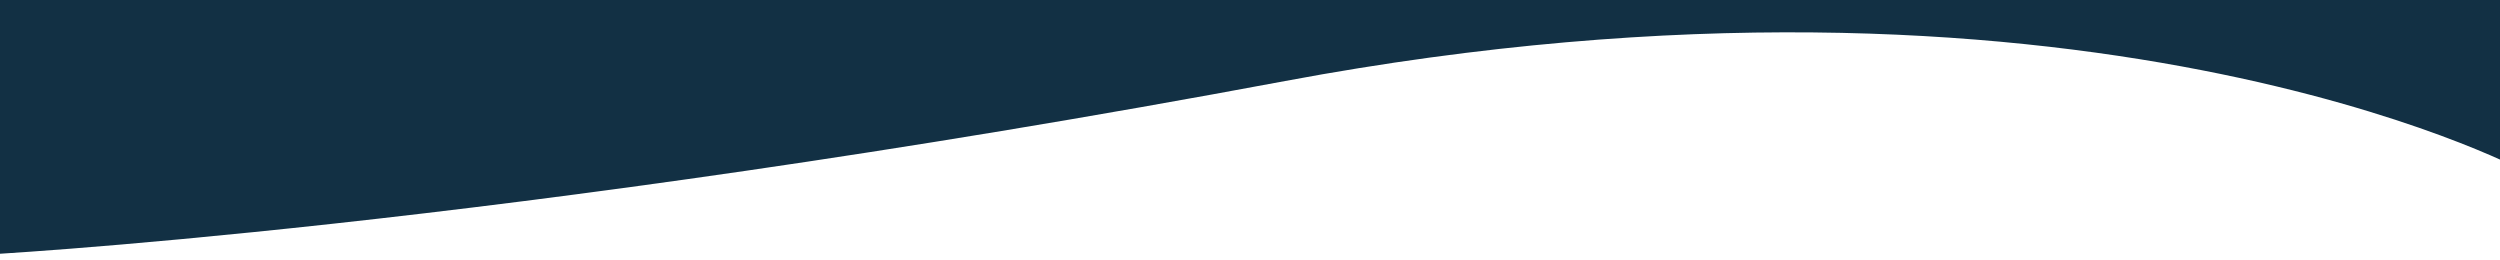 <?xml version="1.0" encoding="utf-8"?>
<!-- Generator: Adobe Illustrator 28.0.0, SVG Export Plug-In . SVG Version: 6.00 Build 0)  -->
<svg version="1.1" id="Layer_1" xmlns="http://www.w3.org/2000/svg" xmlns:xlink="http://www.w3.org/1999/xlink" x="0px" y="0px"
	 viewBox="0 0 1920 200" style="enable-background:new 0 0 1920 200;" xml:space="preserve">
<style type="text/css">
	.st0{fill:#123044;}
</style>
<path class="st0" d="M-17.3,195.9c0,0,395.6-19.9,1004.4-133.7s950.2,68.6,950.2,68.6V-15H-11.9L-17.3,195.9z"/>
</svg>
